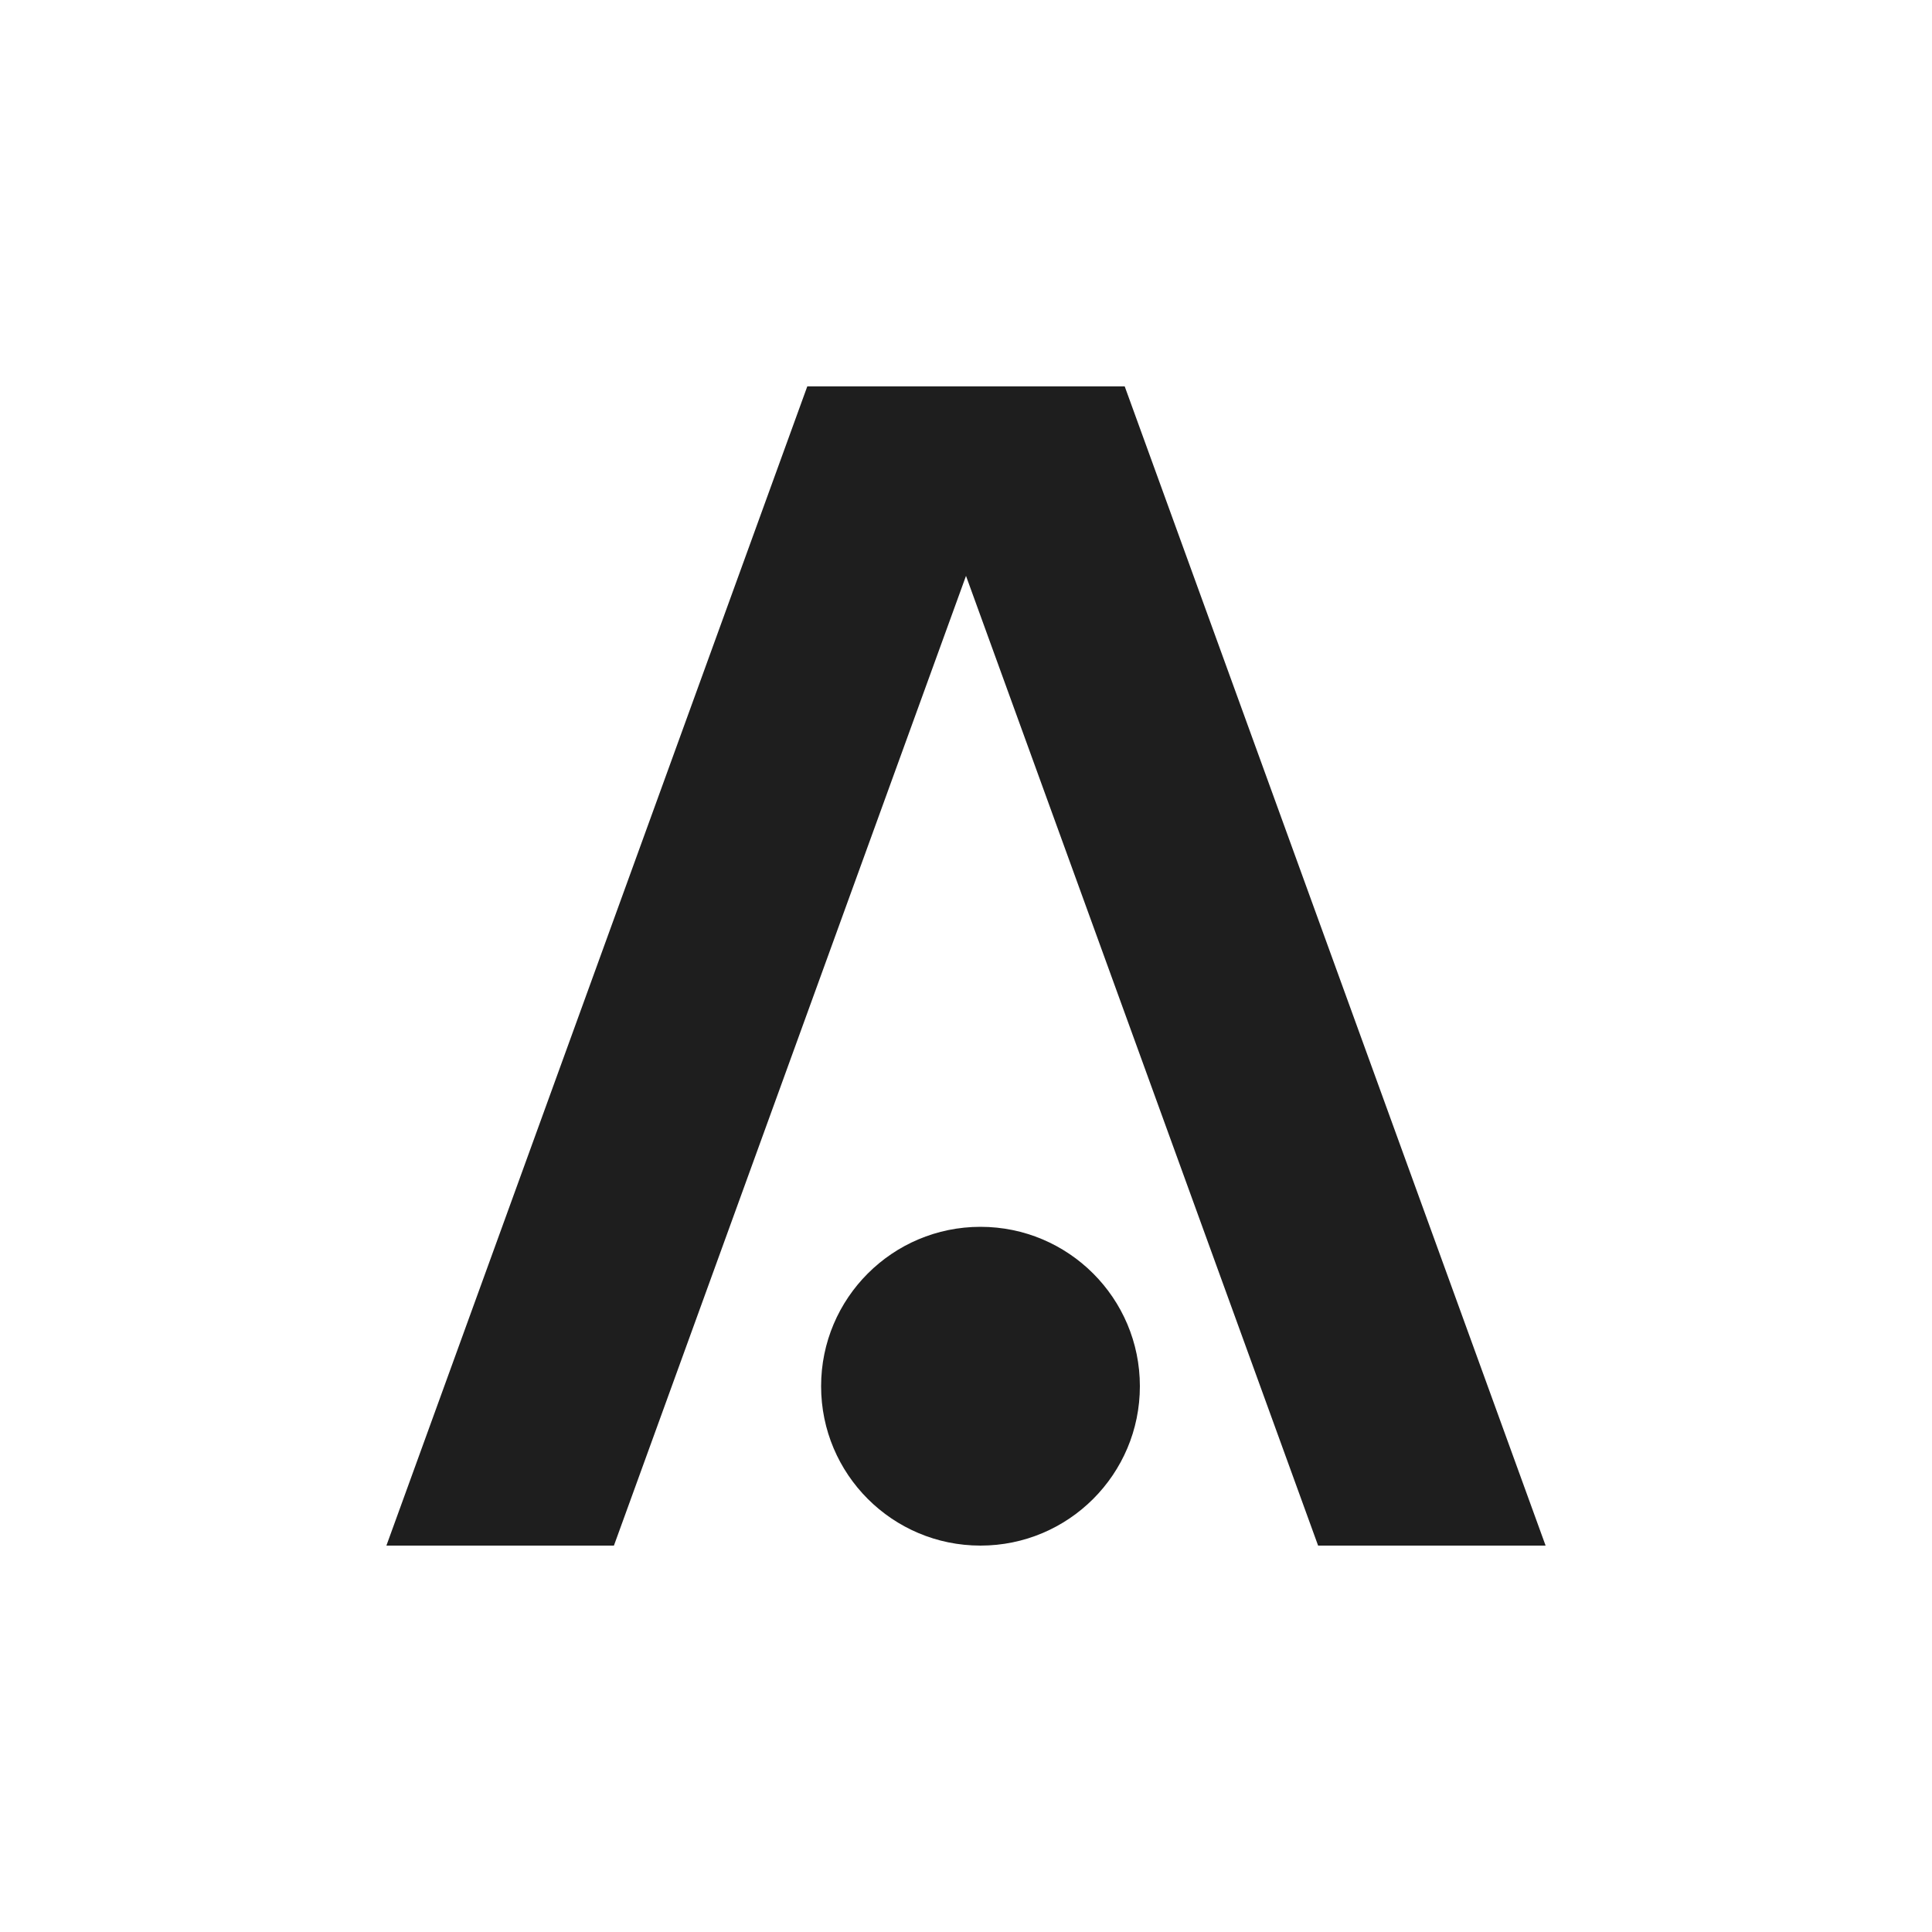 <svg width="80" height="80" viewBox="0 0 80 80" fill="none" xmlns="http://www.w3.org/2000/svg">
<rect width="80" height="80" fill="#FFFFFF"/>
<path d="M64 64L46.572 16H33.428L16 64H25.421L40 23.846L54.58 64H64Z" fill="#1E1E1E"/>
<path d="M40.6 64C44.245 64 47.2 61.045 47.2 57.4C47.2 53.755 44.243 50.8 40.6 50.8C36.956 50.8 34 53.754 34 57.4C34 61.046 36.955 64 40.6 64Z" fill="#1E1E1E"/>
</svg>
